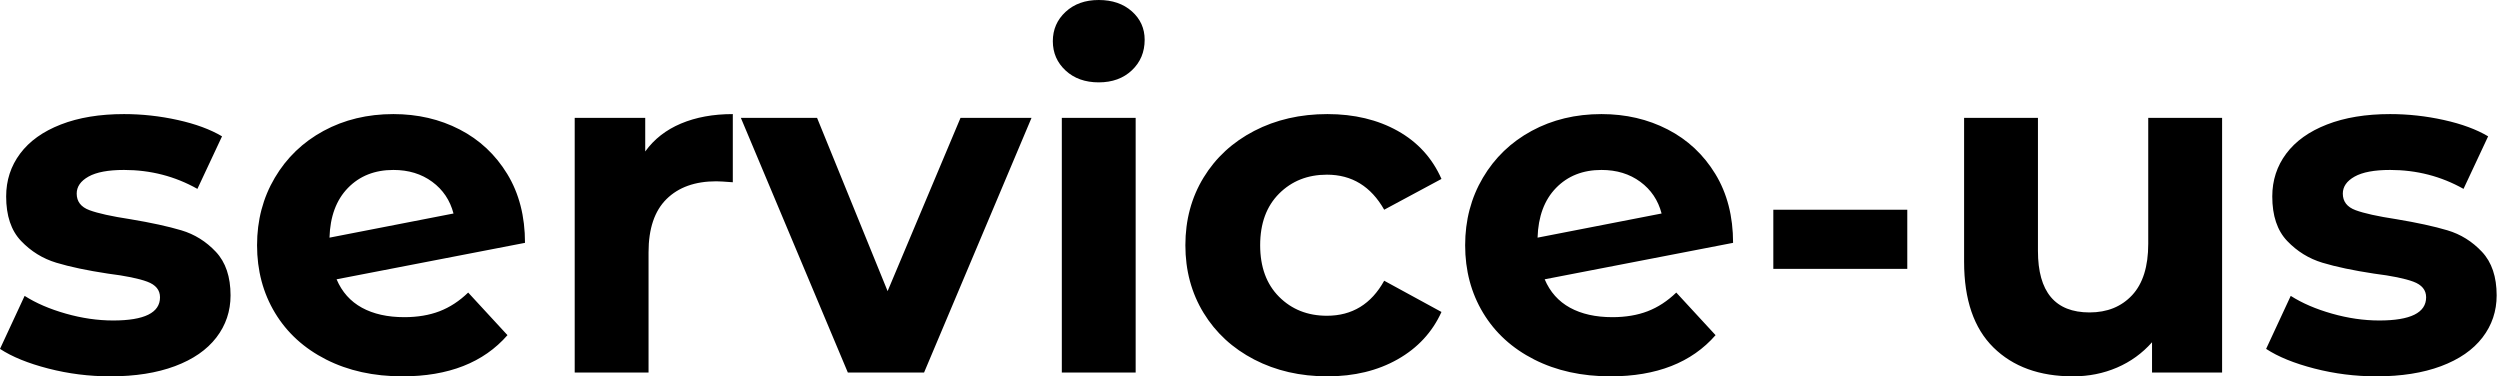 <svg baseProfile="full" height="28" version="1.1" viewBox="0 0 186 28" width="186" xmlns="http://www.w3.org/2000/svg" xmlns:ev="http://www.w3.org/2001/xml-events" xmlns:xlink="http://www.w3.org/1999/xlink"><defs /><g><path d="M0.704 25.957 2.536 22.013Q3.804 22.823 5.6 23.333Q7.396 23.844 9.122 23.844Q12.609 23.844 12.609 22.118Q12.609 21.308 11.658 20.956Q10.707 20.604 8.735 20.357Q6.41 20.005 4.896 19.547Q3.381 19.089 2.272 17.927Q1.162 16.765 1.162 14.616Q1.162 12.82 2.201 11.429Q3.24 10.038 5.23 9.263Q7.22 8.488 9.932 8.488Q11.94 8.488 13.93 8.928Q15.919 9.369 17.223 10.143L15.391 14.053Q12.891 12.644 9.932 12.644Q8.171 12.644 7.291 13.137Q6.41 13.63 6.41 14.405Q6.41 15.286 7.361 15.638Q8.312 15.99 10.39 16.307Q12.714 16.694 14.194 17.135Q15.673 17.575 16.765 18.737Q17.857 19.899 17.857 21.977Q17.857 23.738 16.8 25.112Q15.743 26.486 13.718 27.243Q11.693 28.0 8.911 28.0Q6.551 28.0 4.297 27.419Q2.043 26.838 0.704 25.957Z M35.537 21.766 38.46 24.936Q35.784 28.0 30.642 28.0Q27.436 28.0 24.971 26.75Q22.506 25.499 21.167 23.281Q19.829 21.062 19.829 18.244Q19.829 15.462 21.15 13.225Q22.47 10.989 24.777 9.738Q27.084 8.488 29.972 8.488Q32.684 8.488 34.903 9.633Q37.122 10.777 38.443 12.943Q39.764 15.109 39.764 18.068L25.746 20.78Q26.345 22.189 27.63 22.893Q28.916 23.597 30.782 23.597Q32.262 23.597 33.406 23.157Q34.551 22.717 35.537 21.766ZM25.218 17.681 34.445 15.884Q34.058 14.405 32.86 13.525Q31.663 12.644 29.972 12.644Q27.894 12.644 26.591 13.982Q25.288 15.321 25.218 17.681Z M55.225 8.488V13.56Q54.309 13.489 53.992 13.489Q51.633 13.489 50.294 14.81Q48.956 16.131 48.956 18.772V27.718H43.462V8.77H48.709V11.27Q49.696 9.897 51.369 9.192Q53.042 8.488 55.225 8.488Z M77.449 8.77 69.454 27.718H63.784L55.824 8.77H61.494L66.742 21.66L72.166 8.77Z M79.703 8.77H85.197V27.718H79.703ZM79.034 3.064Q79.034 1.761 79.985 0.881Q80.936 0.0 82.45 0.0Q83.965 0.0 84.916 0.845Q85.867 1.691 85.867 2.958Q85.867 4.332 84.916 5.23Q83.965 6.128 82.45 6.128Q80.936 6.128 79.985 5.248Q79.034 4.367 79.034 3.064Z M88.896 18.244Q88.896 15.426 90.252 13.208Q91.608 10.989 94.02 9.738Q96.433 8.488 99.462 8.488Q102.455 8.488 104.692 9.738Q106.928 10.989 107.95 13.313L103.688 15.603Q102.209 12.996 99.426 12.996Q97.278 12.996 95.869 14.405Q94.46 15.814 94.46 18.244Q94.46 20.674 95.869 22.083Q97.278 23.492 99.426 23.492Q102.244 23.492 103.688 20.886L107.95 23.21Q106.928 25.464 104.692 26.732Q102.455 28.0 99.462 28.0Q96.433 28.0 94.02 26.75Q91.608 25.499 90.252 23.281Q88.896 21.062 88.896 18.244Z M125.419 21.766 128.342 24.936Q125.665 28.0 120.523 28.0Q117.318 28.0 114.853 26.75Q112.387 25.499 111.049 23.281Q109.711 21.062 109.711 18.244Q109.711 15.462 111.031 13.225Q112.352 10.989 114.659 9.738Q116.966 8.488 119.854 8.488Q122.566 8.488 124.785 9.633Q127.004 10.777 128.325 12.943Q129.645 15.109 129.645 18.068L115.628 20.78Q116.226 22.189 117.512 22.893Q118.797 23.597 120.664 23.597Q122.143 23.597 123.288 23.157Q124.433 22.717 125.419 21.766ZM115.099 17.681 124.327 15.884Q123.94 14.405 122.742 13.525Q121.545 12.644 119.854 12.644Q117.776 12.644 116.473 13.982Q115.17 15.321 115.099 17.681Z M132.639 15.603H142.606V20.005H132.639Z M166.028 8.77V27.718H160.815V25.464Q159.723 26.697 158.209 27.348Q156.694 28.0 154.933 28.0Q151.2 28.0 149.016 25.852Q146.833 23.703 146.833 19.477V8.77H152.327V18.667Q152.327 23.245 156.166 23.245Q158.138 23.245 159.336 21.96Q160.533 20.674 160.533 18.138V8.77Z M169.303 25.957 171.135 22.013Q172.403 22.823 174.199 23.333Q175.995 23.844 177.721 23.844Q181.208 23.844 181.208 22.118Q181.208 21.308 180.257 20.956Q179.306 20.604 177.333 20.357Q175.009 20.005 173.494 19.547Q171.98 19.089 170.87 17.927Q169.761 16.765 169.761 14.616Q169.761 12.82 170.8 11.429Q171.839 10.038 173.829 9.263Q175.819 8.488 178.531 8.488Q180.538 8.488 182.528 8.928Q184.518 9.369 185.821 10.143L183.99 14.053Q181.489 12.644 178.531 12.644Q176.77 12.644 175.889 13.137Q175.009 13.63 175.009 14.405Q175.009 15.286 175.96 15.638Q176.911 15.99 178.989 16.307Q181.313 16.694 182.792 17.135Q184.272 17.575 185.364 18.737Q186.455 19.899 186.455 21.977Q186.455 23.738 185.399 25.112Q184.342 26.486 182.317 27.243Q180.292 28.0 177.509 28.0Q175.15 28.0 172.896 27.419Q170.642 26.838 169.303 25.957Z " fill="rgb(0,0,0)" transform="translate(-0.704, 0)" /></g></svg>